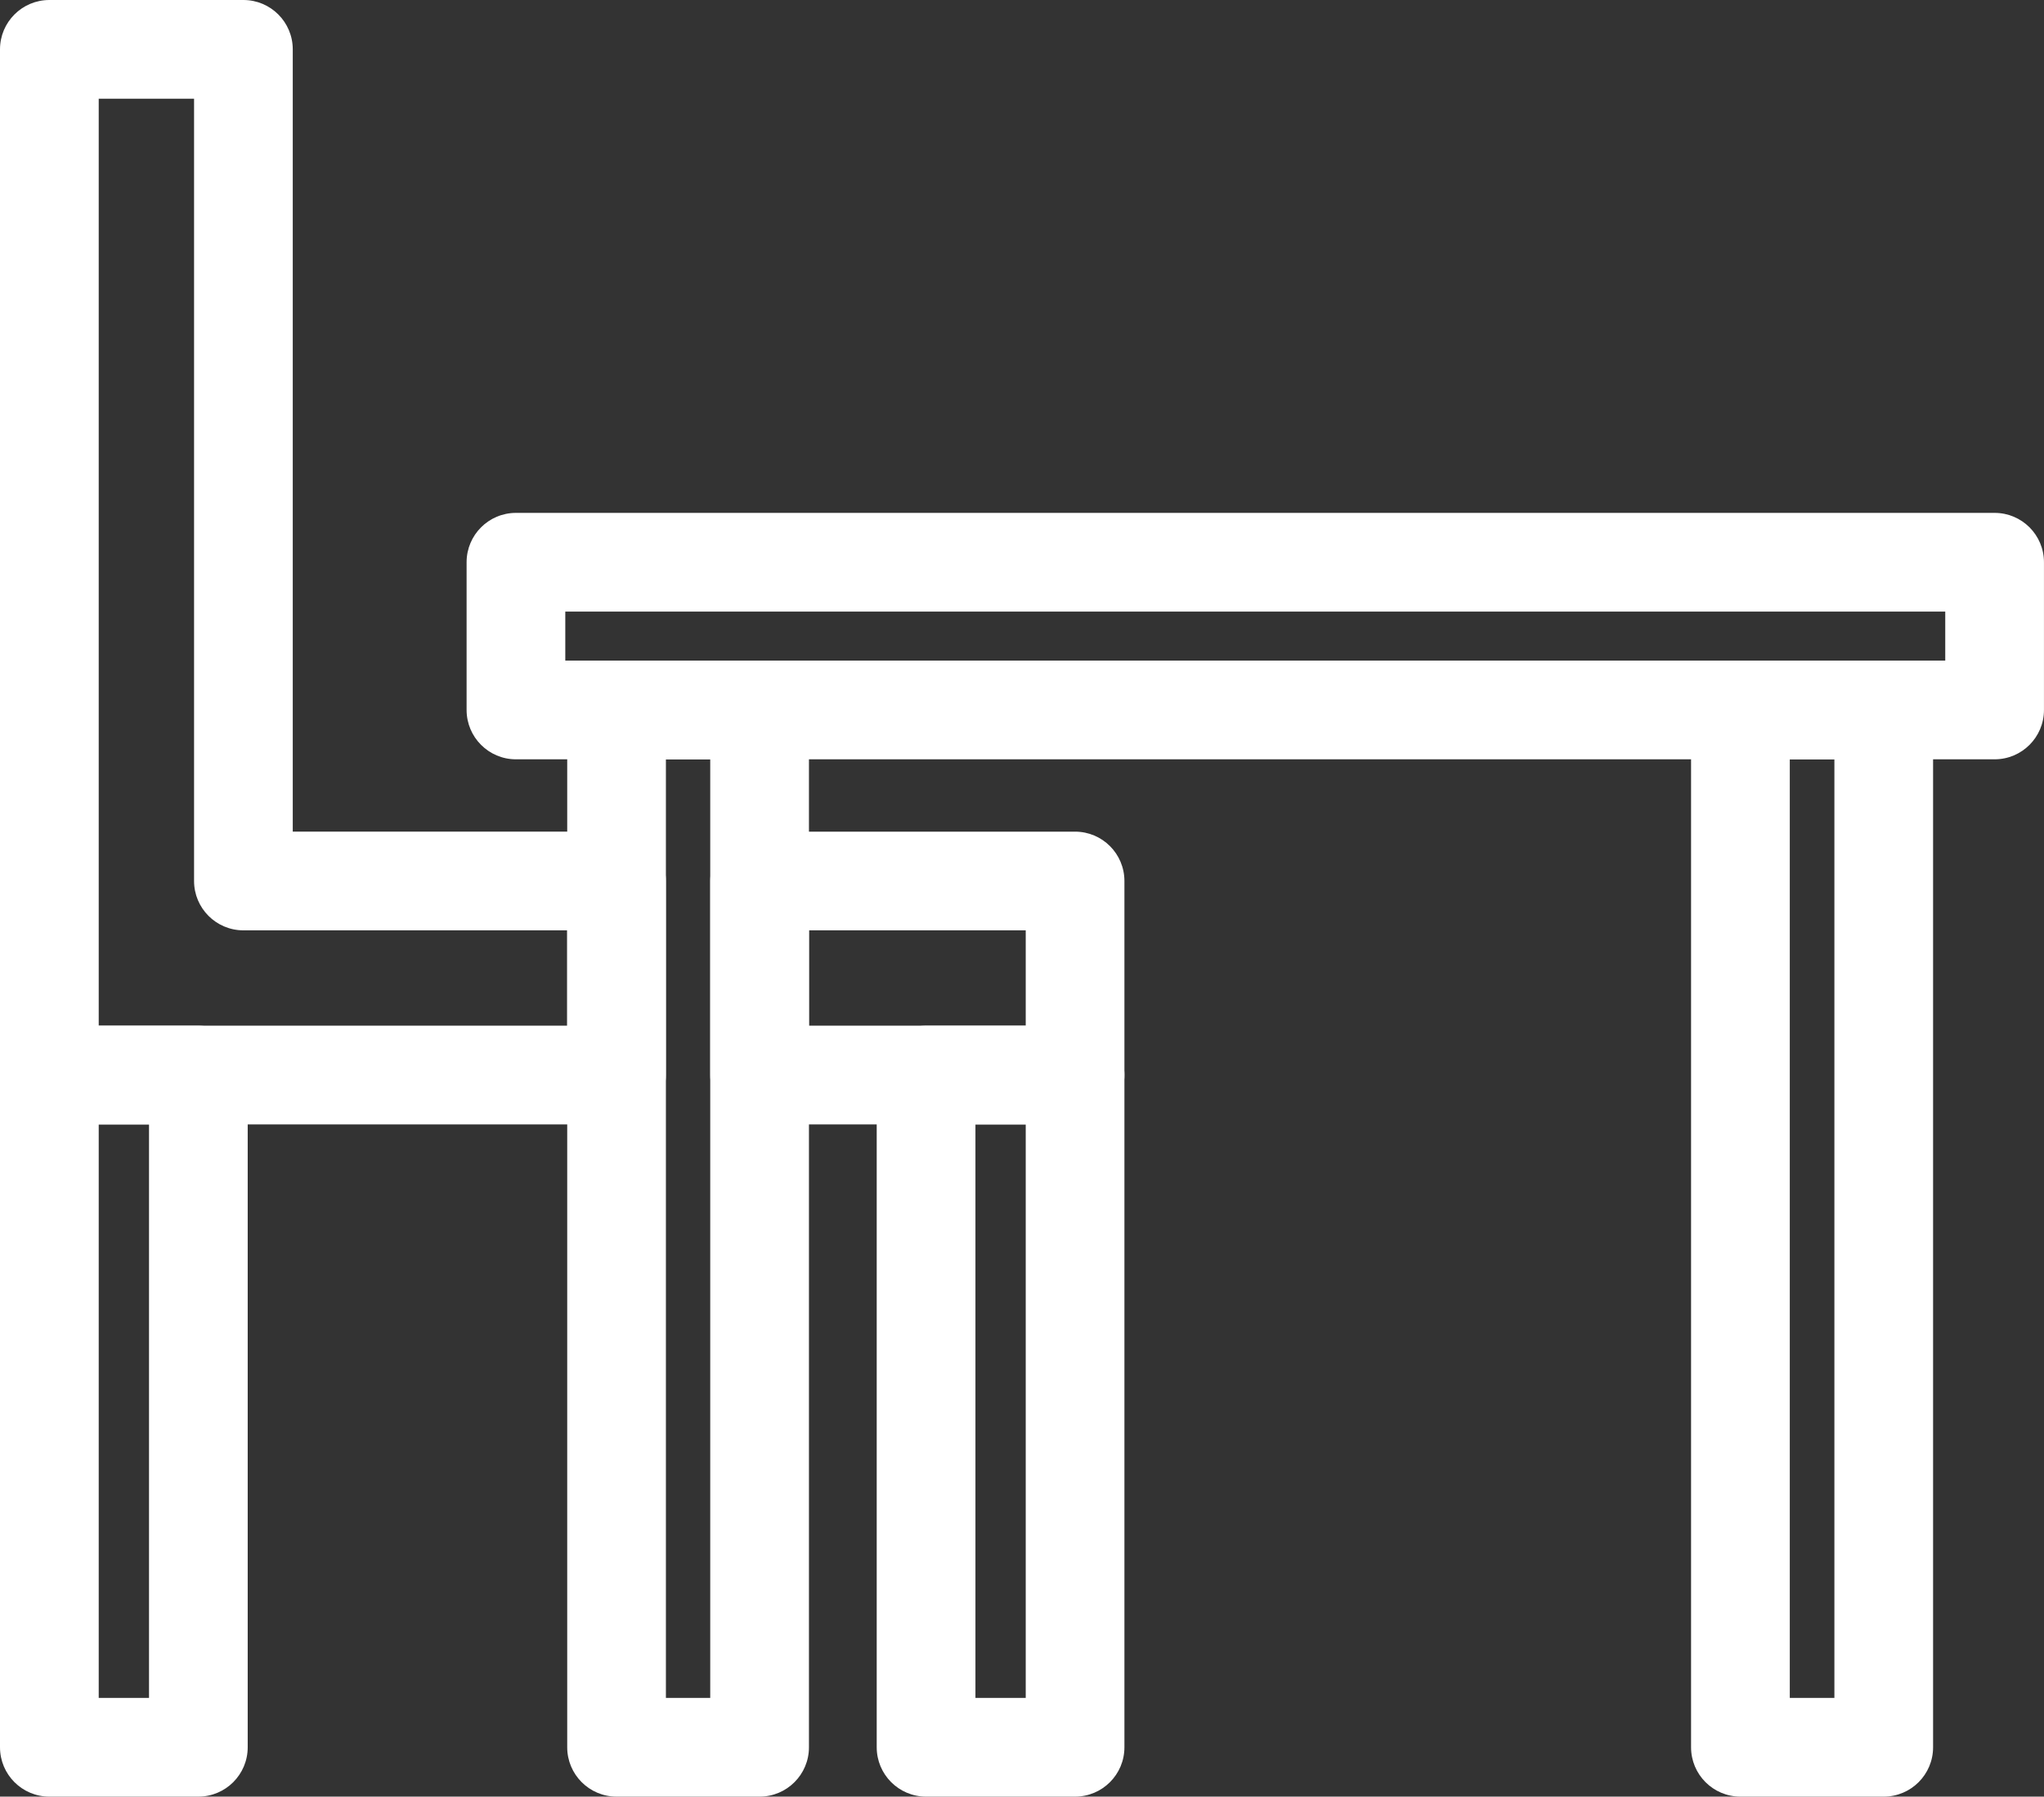 <?xml version="1.0" encoding="UTF-8"?>
<svg id="Layer_2" data-name="Layer 2" xmlns="http://www.w3.org/2000/svg" viewBox="0 0 647.02 568.74">
  <rect x="0" y="0" width="647.02" height="568.74" fill="#333333" stroke="none"/>
  <defs>
    <style>
      .cls-1 {
        fill: #fff;
        stroke-width: 0px;
      }
    </style>
  </defs>
  <g id="Layer_1-2" data-name="Layer 1">
    <g>
      <path class="cls-1" d="M240.45,568.74h-45.28c-8.63,0-15.62-7-15.62-15.62V224.74c0-8.63,7-15.62,15.62-15.62h45.28c8.63,0,15.62,7,15.62,15.62v328.38c0,8.63-7,15.62-15.62,15.62ZM210.79,537.49h14.03V240.37h-14.03v297.13Z"/>
      <path class="cls-1" d="M596.29,568.74h-45.37c-8.63,0-15.62-7-15.62-15.62V224.74c0-8.63,7-15.62,15.62-15.62h45.37c8.63,0,15.62,7,15.62,15.62v328.38c0,8.63-7,15.62-15.62,15.62ZM566.55,537.49h14.12V240.37h-14.12v297.13Z"/>
      <path class="cls-1" d="M631.39,240.37H163.32c-8.63,0-15.62-7-15.62-15.62v-46.77c0-8.63,7-15.62,15.62-15.62h468.07c8.63,0,15.62,7,15.62,15.62v46.77c0,8.63-7,15.62-15.62,15.62ZM178.94,209.12h436.82v-15.52H178.94v15.52Z"/>
      <path class="cls-1" d="M340.31,568.74h-47.17c-8.63,0-15.62-7-15.62-15.62v-212.8c0-8.63,7-15.62,15.62-15.62h47.17c8.63,0,15.62,7,15.62,15.62v212.8c0,8.63-7,15.62-15.62,15.62ZM308.77,537.49h15.92v-181.55h-15.92v181.55h0Z"/>
      <path class="cls-1" d="M62.79,568.74H15.62c-8.63,0-15.62-7-15.62-15.62v-212.8c0-8.63,7-15.62,15.62-15.62h47.17c8.63,0,15.62,7,15.62,15.62v212.8c0,8.63-7,15.62-15.63,15.62ZM31.25,537.49h15.92v-181.55h-15.92v181.55Z"/>
      <path class="cls-1" d="M195.17,355.94H15.62c-8.63,0-15.62-7-15.62-15.62V15.62C0,7,7,0,15.62,0h61.43c8.63,0,15.62,7,15.62,15.62v247.64h102.49c8.63,0,15.62,7,15.62,15.62v61.43c0,8.63-7,15.62-15.63,15.62ZM31.25,324.69h148.29v-30.18h-102.49c-8.63,0-15.62-7-15.62-15.62V31.25h-30.18v293.44Z"/>
      <path class="cls-1" d="M340.31,355.94h-99.86c-8.63,0-15.62-7-15.62-15.62v-61.43c0-8.63,7-15.62,15.62-15.62h99.86c8.63,0,15.62,7,15.62,15.62v61.43c0,8.63-7,15.62-15.62,15.62ZM256.08,324.69h68.61v-30.18h-68.61v30.18h0Z"/>
    </g>
  </g>
</svg>